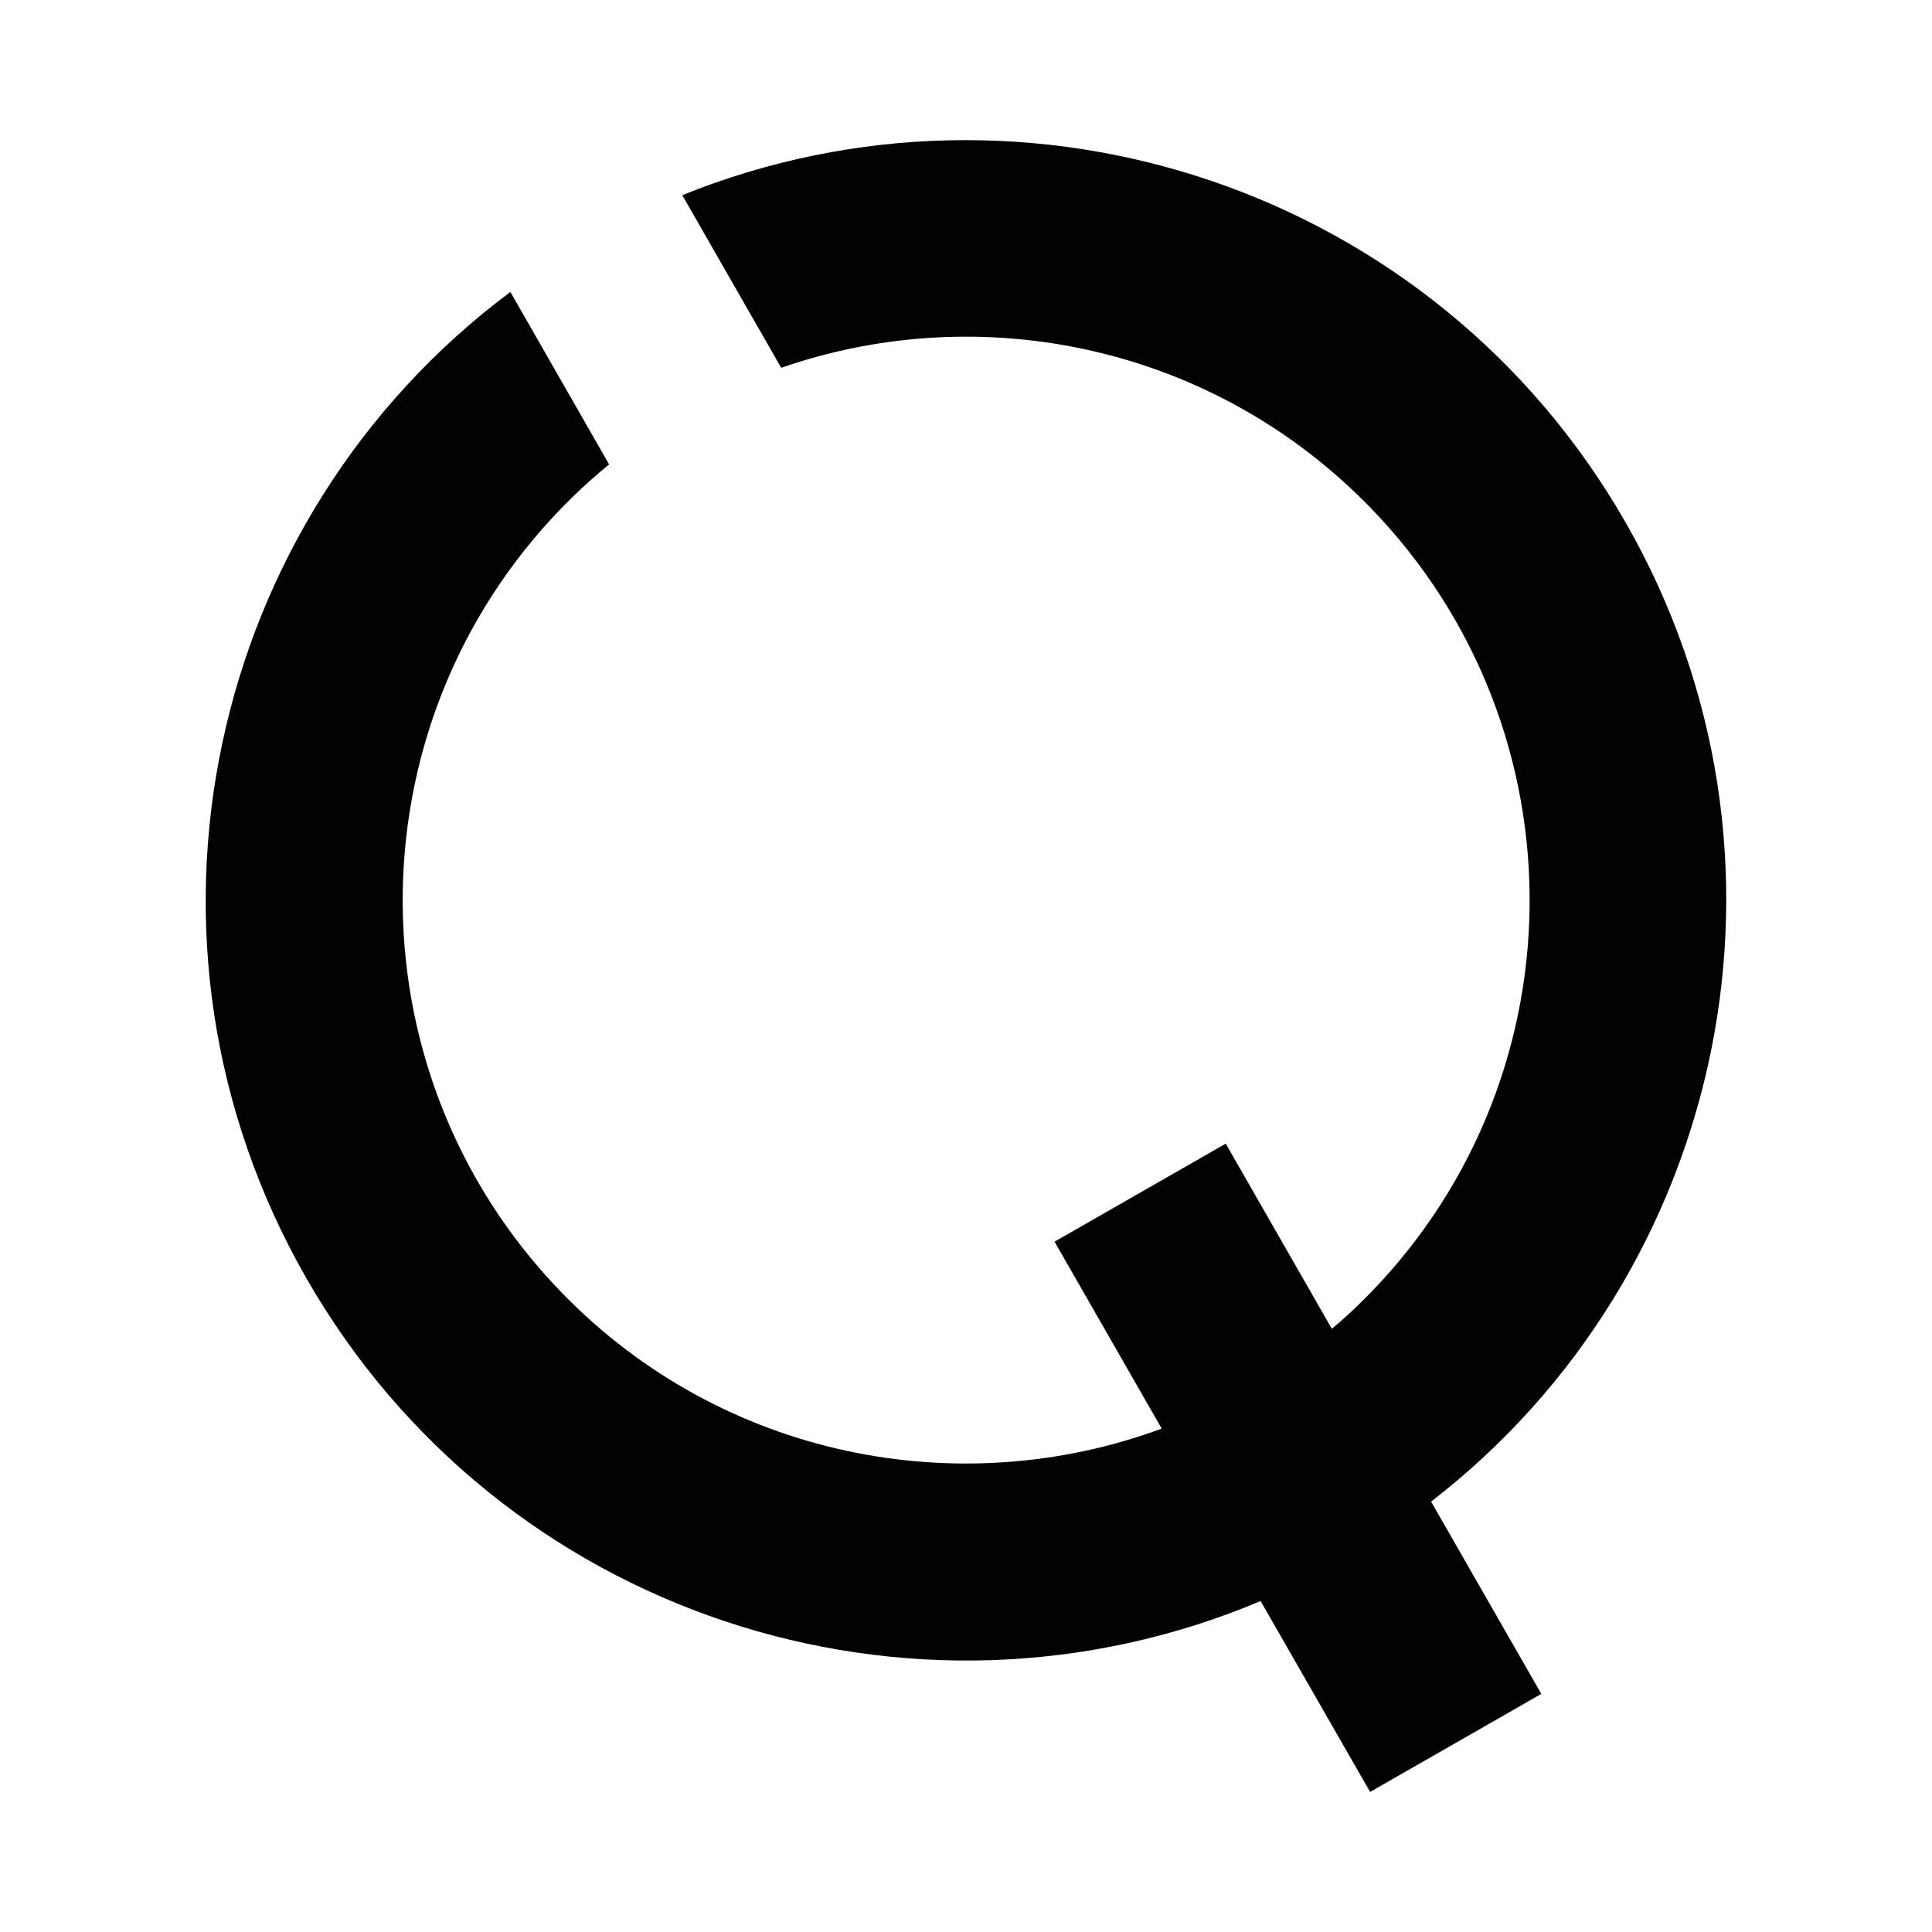 <?xml version="1.0" encoding="utf-8"?>
<!-- Generator: Adobe Illustrator 27.8.1, SVG Export Plug-In . SVG Version: 6.00 Build 0)  -->
<svg version="1.1" id="Layer_1" xmlns="http://www.w3.org/2000/svg" xmlns:xlink="http://www.w3.org/1999/xlink" x="0px" y="0px"
	 viewBox="0 0 1080 1080" style="enable-background:new 0 0 1080 1080;" xml:space="preserve">
<style type="text/css">
	.st0{fill:#020202;}
</style>
<path class="st0" d="M908.7,292C801.9,105.6,575.2,30.8,381.4,109.1l55.3,96.5c111.8-38.8,240.9-12.6,329,77.8
	c121.4,124.6,118.8,324.1-5.8,445.5c-5,4.9-10.1,9.5-15.4,13.9l-59.3-103.5l-95.7,54.8l59.9,104.5c-113.2,41.8-245.4,16.4-335-75.6
	C193.1,598.4,195.7,399,320.3,277.6c6.5-6.4,13.3-12.3,20.2-18l-55.2-96.4c-169.6,126.7-222,363-114,551.4
	c108,188.4,338.2,262.7,533.4,180.4l61.2,106.7l95.7-54.8l-61.6-107.5C965.4,711.7,1015.5,478.4,908.7,292"/>
</svg>
